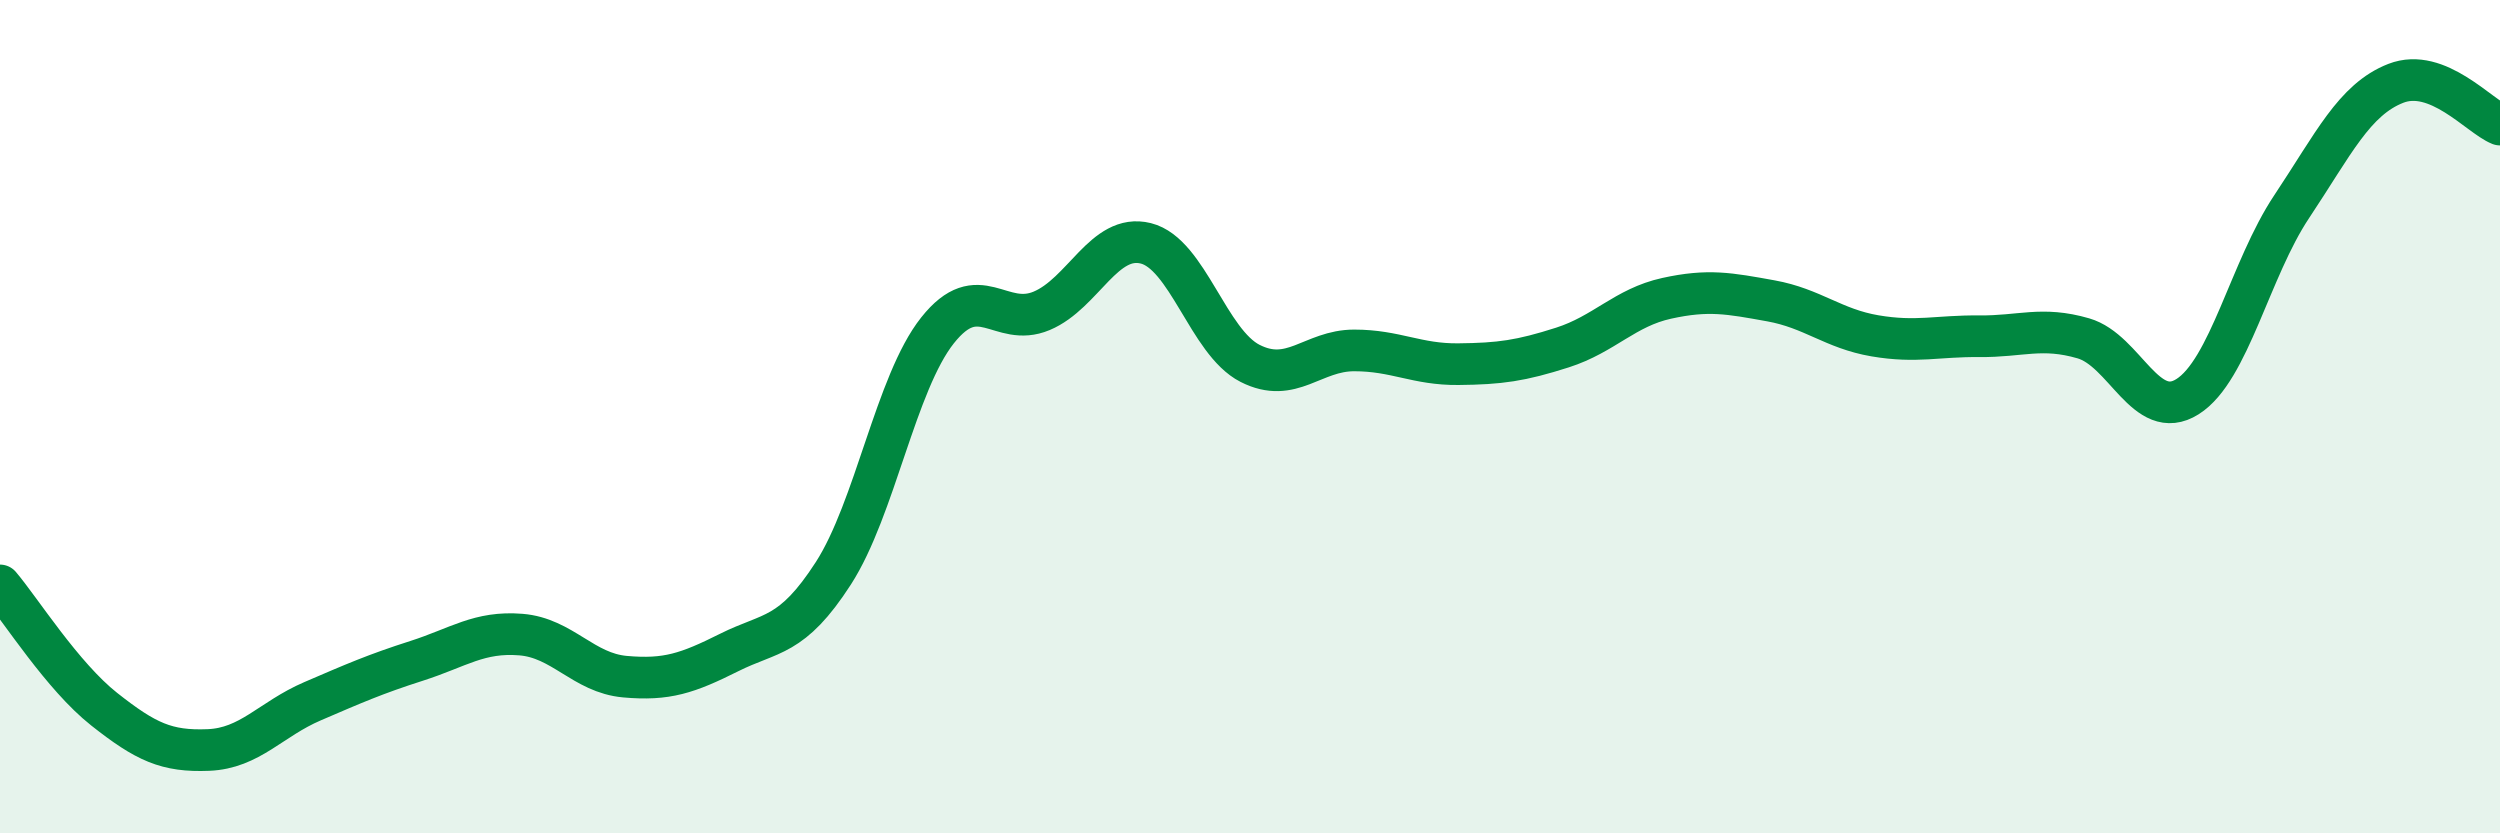 
    <svg width="60" height="20" viewBox="0 0 60 20" xmlns="http://www.w3.org/2000/svg">
      <path
        d="M 0,14.05 C 0.5,14.64 1.5,16.23 2.5,17.02 C 3.5,17.81 4,18.04 5,18 C 6,17.96 6.5,17.26 7.5,16.83 C 8.5,16.4 9,16.18 10,15.86 C 11,15.54 11.5,15.15 12.5,15.23 C 13.5,15.31 14,16.15 15,16.24 C 16,16.33 16.5,16.16 17.5,15.66 C 18.5,15.16 19,15.31 20,13.76 C 21,12.21 21.5,9.19 22.5,7.93 C 23.5,6.67 24,7.88 25,7.46 C 26,7.04 26.5,5.59 27.5,5.84 C 28.5,6.09 29,8.21 30,8.72 C 31,9.23 31.5,8.41 32.5,8.41 C 33.5,8.41 34,8.75 35,8.74 C 36,8.73 36.5,8.66 37.5,8.34 C 38.5,8.02 39,7.38 40,7.16 C 41,6.94 41.5,7.04 42.5,7.22 C 43.5,7.4 44,7.89 45,8.06 C 46,8.23 46.5,8.06 47.5,8.07 C 48.5,8.08 49,7.83 50,8.12 C 51,8.41 51.5,10.15 52.5,9.52 C 53.5,8.89 54,6.46 55,4.96 C 56,3.46 56.5,2.39 57.5,2 C 58.5,1.61 59.5,2.79 60,2.99L60 20L0 20Z"
        fill="#008740"
        opacity="0.1"
        stroke-linecap="round"
        stroke-linejoin="round"
      />
      <path
        d="M 0,14.05 C 0.5,14.64 1.5,16.23 2.5,17.02 C 3.5,17.81 4,18.04 5,18 C 6,17.96 6.5,17.26 7.5,16.83 C 8.5,16.4 9,16.18 10,15.86 C 11,15.54 11.5,15.15 12.5,15.23 C 13.5,15.31 14,16.15 15,16.24 C 16,16.33 16.5,16.16 17.5,15.66 C 18.5,15.16 19,15.31 20,13.76 C 21,12.21 21.5,9.19 22.5,7.93 C 23.5,6.67 24,7.88 25,7.46 C 26,7.04 26.5,5.59 27.5,5.84 C 28.5,6.09 29,8.21 30,8.72 C 31,9.23 31.5,8.41 32.5,8.41 C 33.5,8.41 34,8.75 35,8.74 C 36,8.73 36.5,8.66 37.5,8.34 C 38.5,8.02 39,7.38 40,7.16 C 41,6.94 41.5,7.04 42.5,7.22 C 43.5,7.4 44,7.89 45,8.06 C 46,8.23 46.5,8.06 47.5,8.07 C 48.5,8.08 49,7.83 50,8.12 C 51,8.41 51.5,10.15 52.5,9.52 C 53.5,8.89 54,6.46 55,4.96 C 56,3.46 56.5,2.39 57.5,2 C 58.5,1.61 59.5,2.79 60,2.99"
        stroke="#008740"
        stroke-width="1"
        fill="none"
        stroke-linecap="round"
        stroke-linejoin="round"
      />
    </svg>
  